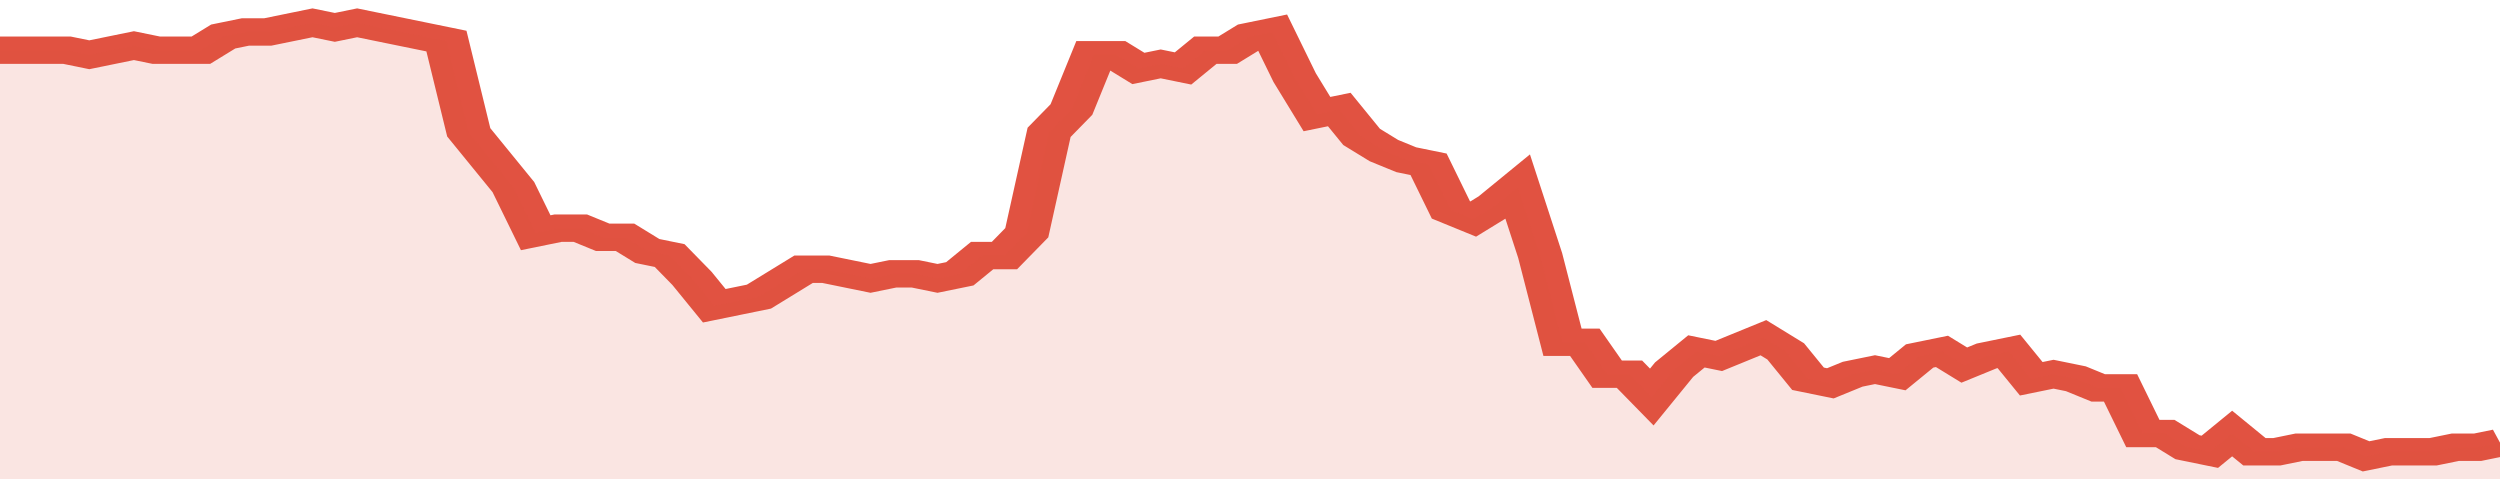 <svg xmlns="http://www.w3.org/2000/svg" viewBox="0 0 336 105" width="120" height="23" preserveAspectRatio="none">
				 <polyline fill="none" stroke="#E15241" stroke-width="6" points="0, 11 3, 11 6, 11 9, 11 12, 12 15, 11 18, 10 21, 11 24, 11 27, 11 30, 8 33, 7 36, 7 39, 6 42, 5 45, 6 48, 5 51, 6 54, 7 57, 8 60, 9 63, 29 66, 35 69, 41 72, 51 75, 50 78, 50 81, 52 84, 52 87, 55 90, 56 93, 61 96, 67 99, 66 102, 65 105, 62 108, 59 111, 59 114, 60 117, 61 120, 60 123, 60 126, 61 129, 60 132, 56 135, 56 138, 51 141, 29 144, 24 147, 12 150, 12 153, 15 156, 14 159, 15 162, 11 165, 11 168, 8 171, 7 174, 17 177, 25 180, 24 183, 30 186, 33 189, 35 192, 36 195, 46 198, 48 201, 45 204, 41 207, 56 210, 75 213, 75 216, 82 219, 82 222, 87 225, 81 228, 77 231, 78 234, 76 237, 74 240, 77 243, 83 246, 84 249, 82 252, 81 255, 82 258, 78 261, 77 264, 80 267, 78 270, 77 273, 83 276, 82 279, 83 282, 85 285, 85 288, 95 291, 95 294, 98 297, 99 300, 95 303, 99 306, 99 309, 98 312, 98 315, 98 318, 100 321, 99 324, 99 327, 99 330, 98 333, 98 336, 97 336, 97 "> </polyline>
				 <polygon fill="#E15241" opacity="0.15" points="0, 105 0, 11 3, 11 6, 11 9, 11 12, 12 15, 11 18, 10 21, 11 24, 11 27, 11 30, 8 33, 7 36, 7 39, 6 42, 5 45, 6 48, 5 51, 6 54, 7 57, 8 60, 9 63, 29 66, 35 69, 41 72, 51 75, 50 78, 50 81, 52 84, 52 87, 55 90, 56 93, 61 96, 67 99, 66 102, 65 105, 62 108, 59 111, 59 114, 60 117, 61 120, 60 123, 60 126, 61 129, 60 132, 56 135, 56 138, 51 141, 29 144, 24 147, 12 150, 12 153, 15 156, 14 159, 15 162, 11 165, 11 168, 8 171, 7 174, 17 177, 25 180, 24 183, 30 186, 33 189, 35 192, 36 195, 46 198, 48 201, 45 204, 41 207, 56 210, 75 213, 75 216, 82 219, 82 222, 87 225, 81 228, 77 231, 78 234, 76 237, 74 240, 77 243, 83 246, 84 249, 82 252, 81 255, 82 258, 78 261, 77 264, 80 267, 78 270, 77 273, 83 276, 82 279, 83 282, 85 285, 85 288, 95 291, 95 294, 98 297, 99 300, 95 303, 99 306, 99 309, 98 312, 98 315, 98 318, 100 321, 99 324, 99 327, 99 330, 98 333, 98 336, 97 336, 105 "></polygon>
			</svg>